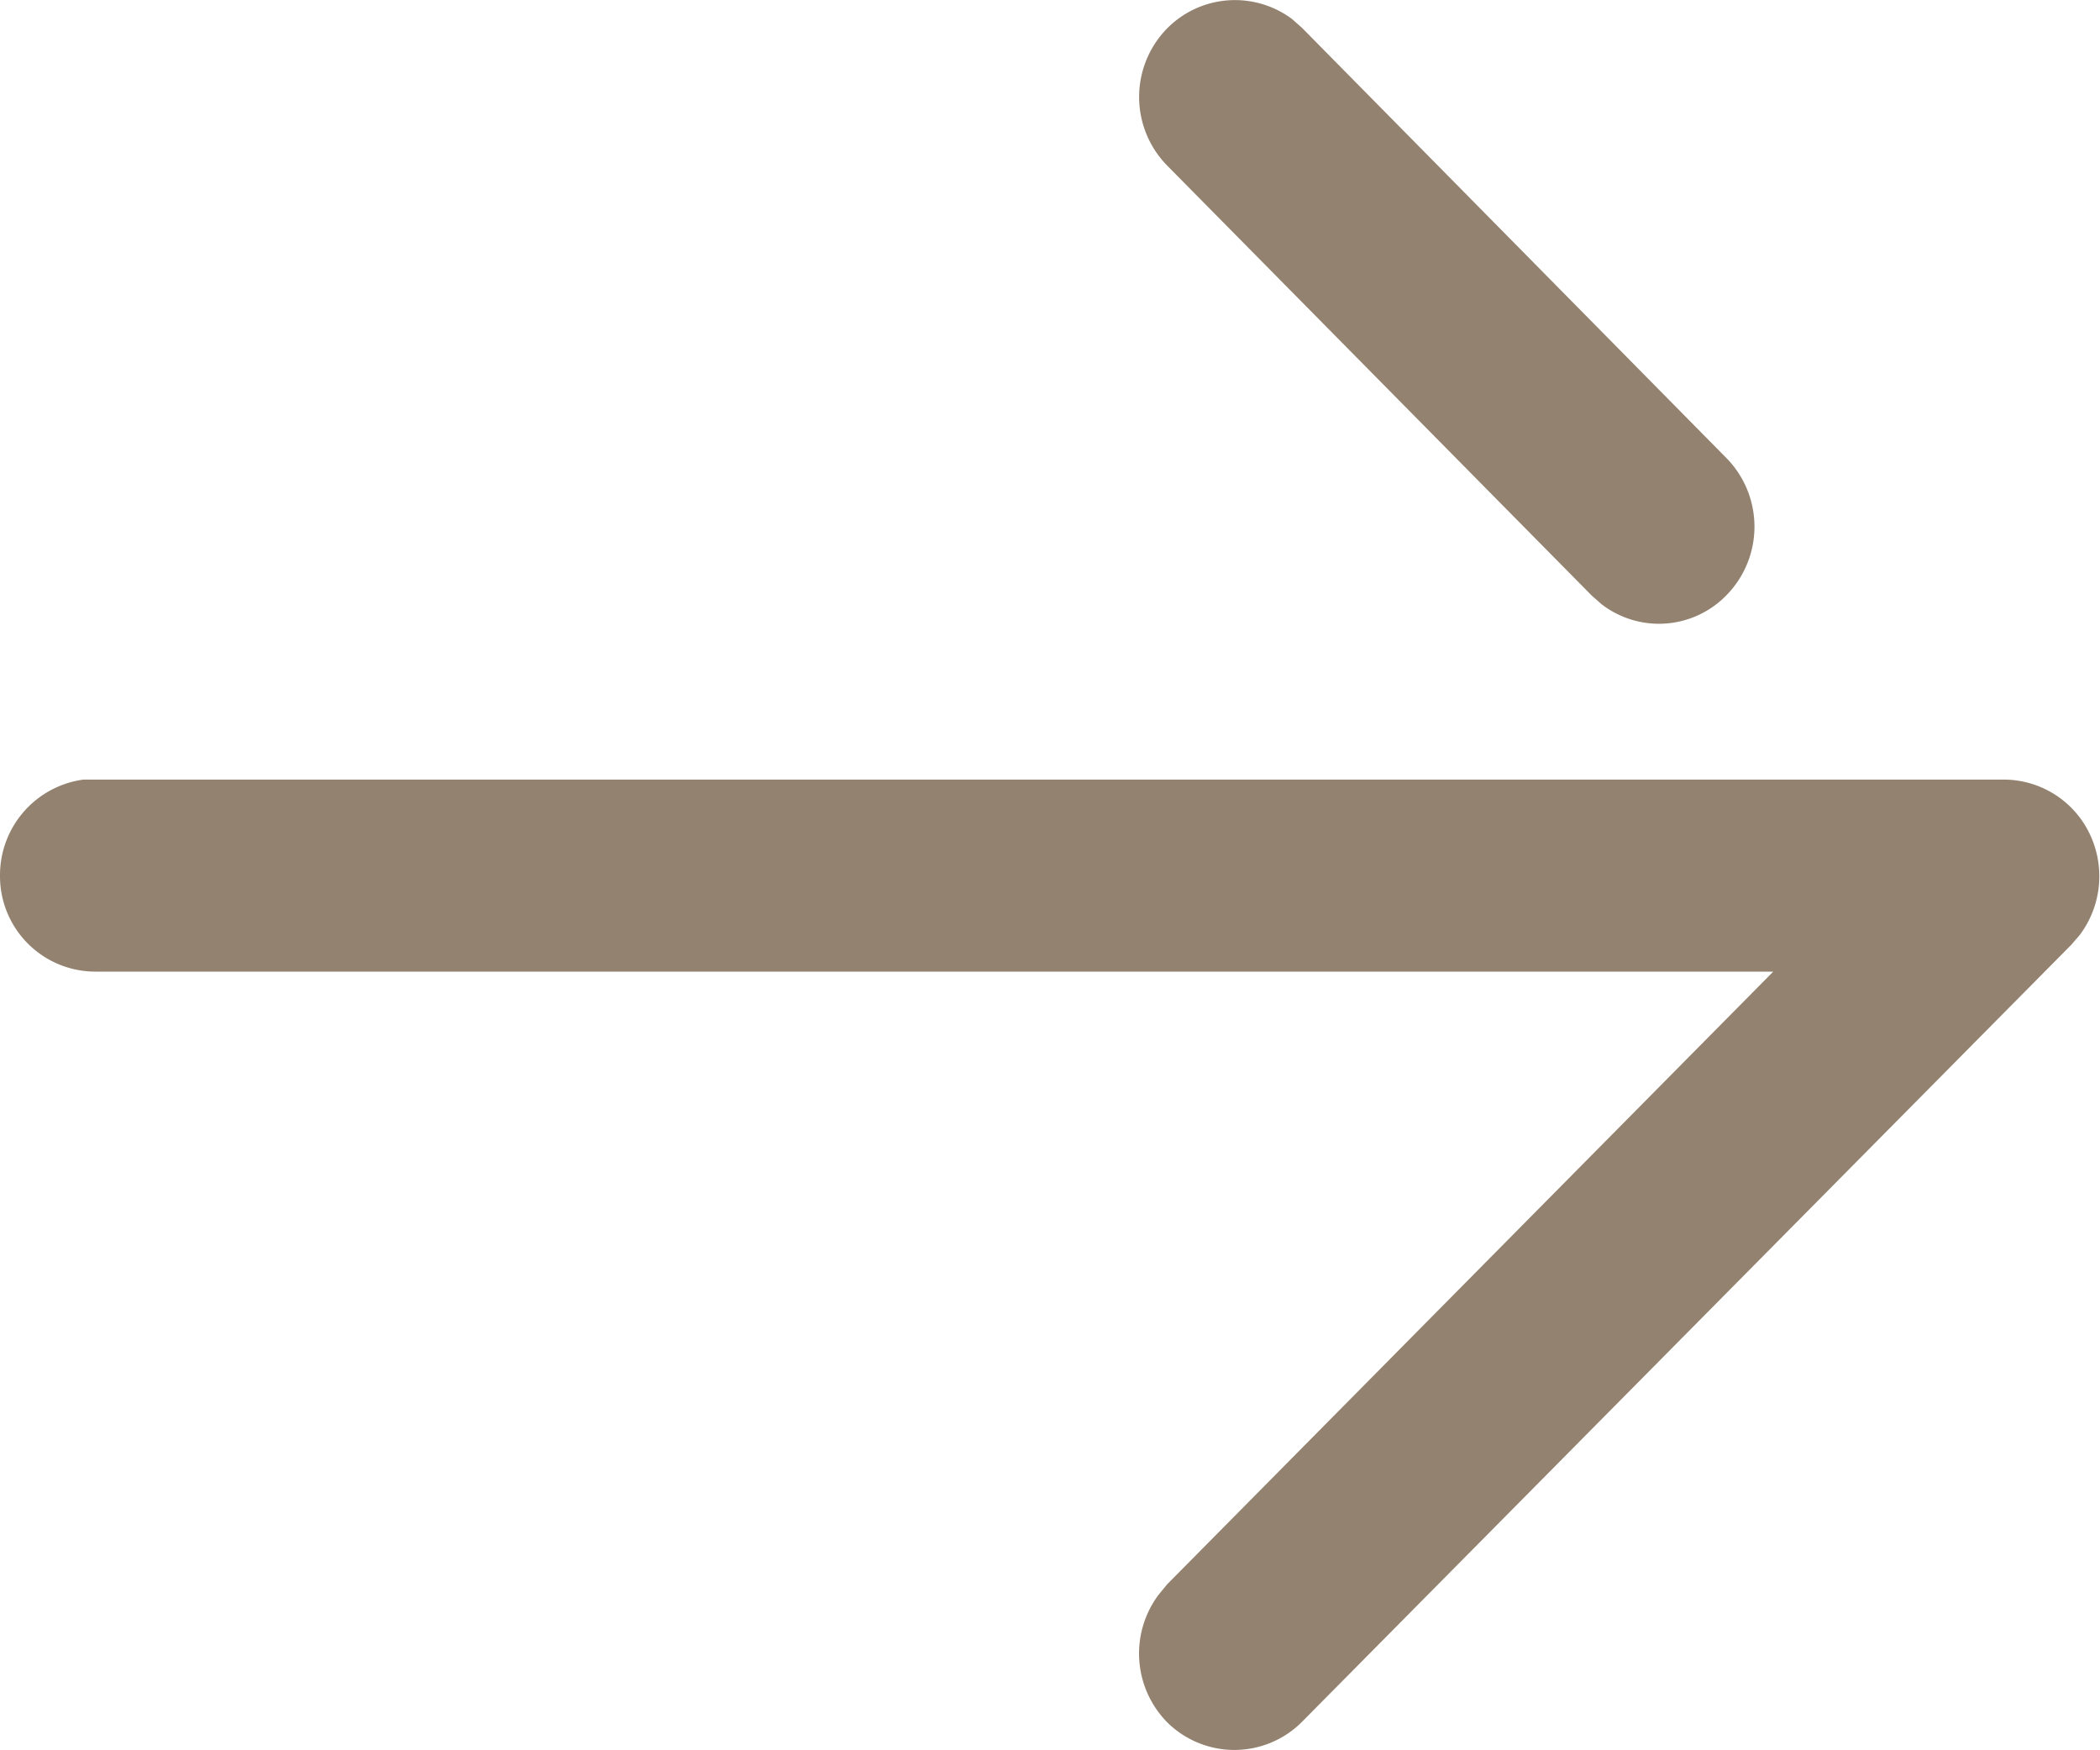 <svg height="9.169" viewBox="0 0 11.003 9.169" width="11.003" xmlns="http://www.w3.org/2000/svg"><path d="M0 4.584a.505.505 0 0 1 .437-.5H10.5a.5.5 0 0 1 .462.314.513.513 0 0 1-.065.5l-.044.051-4.032 4.072a.5.5 0 0 1-.707 0 .514.514 0 0 1-.044-.666l.045-.055 3.176-3.21H.5a.5.5 0 0 1-.5-.506zM6.115.867a.513.513 0 0 1 0-.718A.5.5 0 0 1 6.77.1l.051.045L9.046 2.4a.513.513 0 0 1 0 .718.493.493 0 0 1-.655.047L8.34 3.12z" fill="#93826f"/></svg>